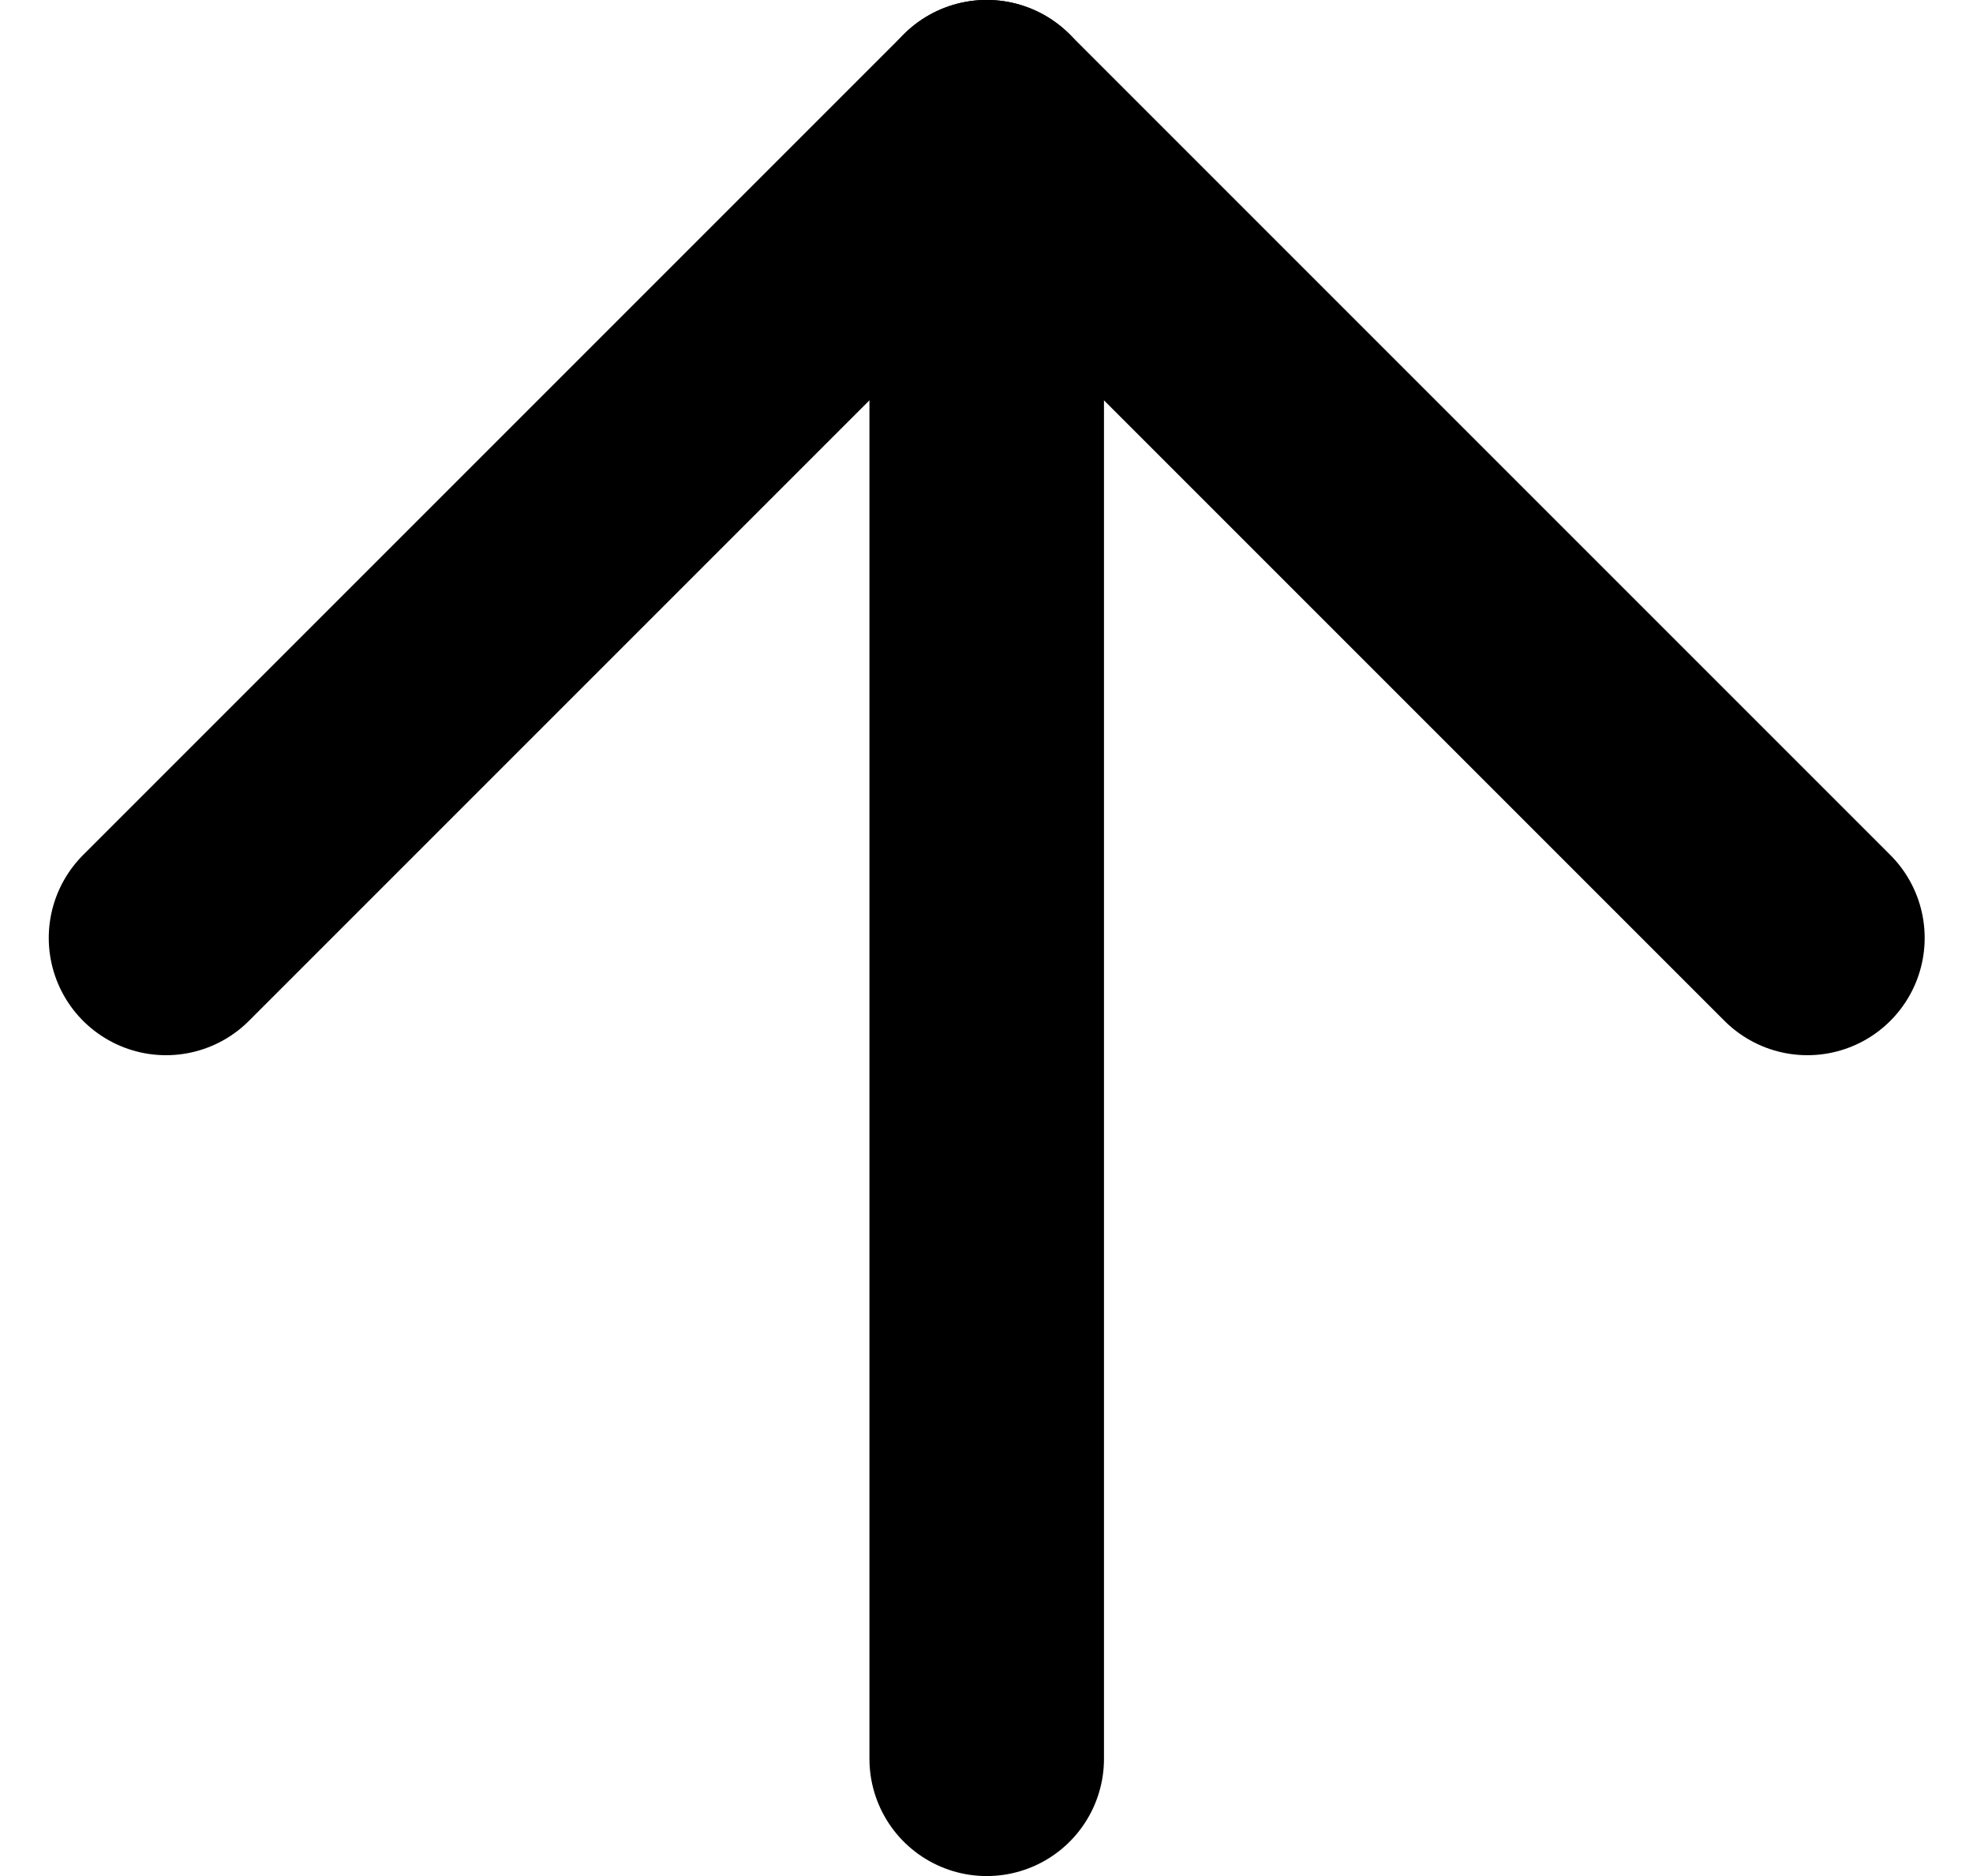 <svg xmlns="http://www.w3.org/2000/svg" width="14.023" height="13.333" viewBox="0 0 14.023 13.333">
  <g id="top" transform="translate(-1233.487 10966.289) rotate(-90)">
    <g id="Icon_feather-arrow-up" data-name="Icon feather-arrow-up" transform="translate(10965.456 1234.667) rotate(90)">
      <path id="路径_343" data-name="路径 343" d="M0,11.667V0" transform="translate(5.833)" fill="none" stroke="#000" stroke-linecap="round" stroke-linejoin="round" stroke-width="1.667"/>
      <path id="路径_344" data-name="路径 344" d="M0,5.833,5.833,0l5.833,5.833" fill="none" stroke="#000" stroke-linecap="round" stroke-linejoin="round" stroke-width="1.667"/>
    </g>
  </g>
</svg>
